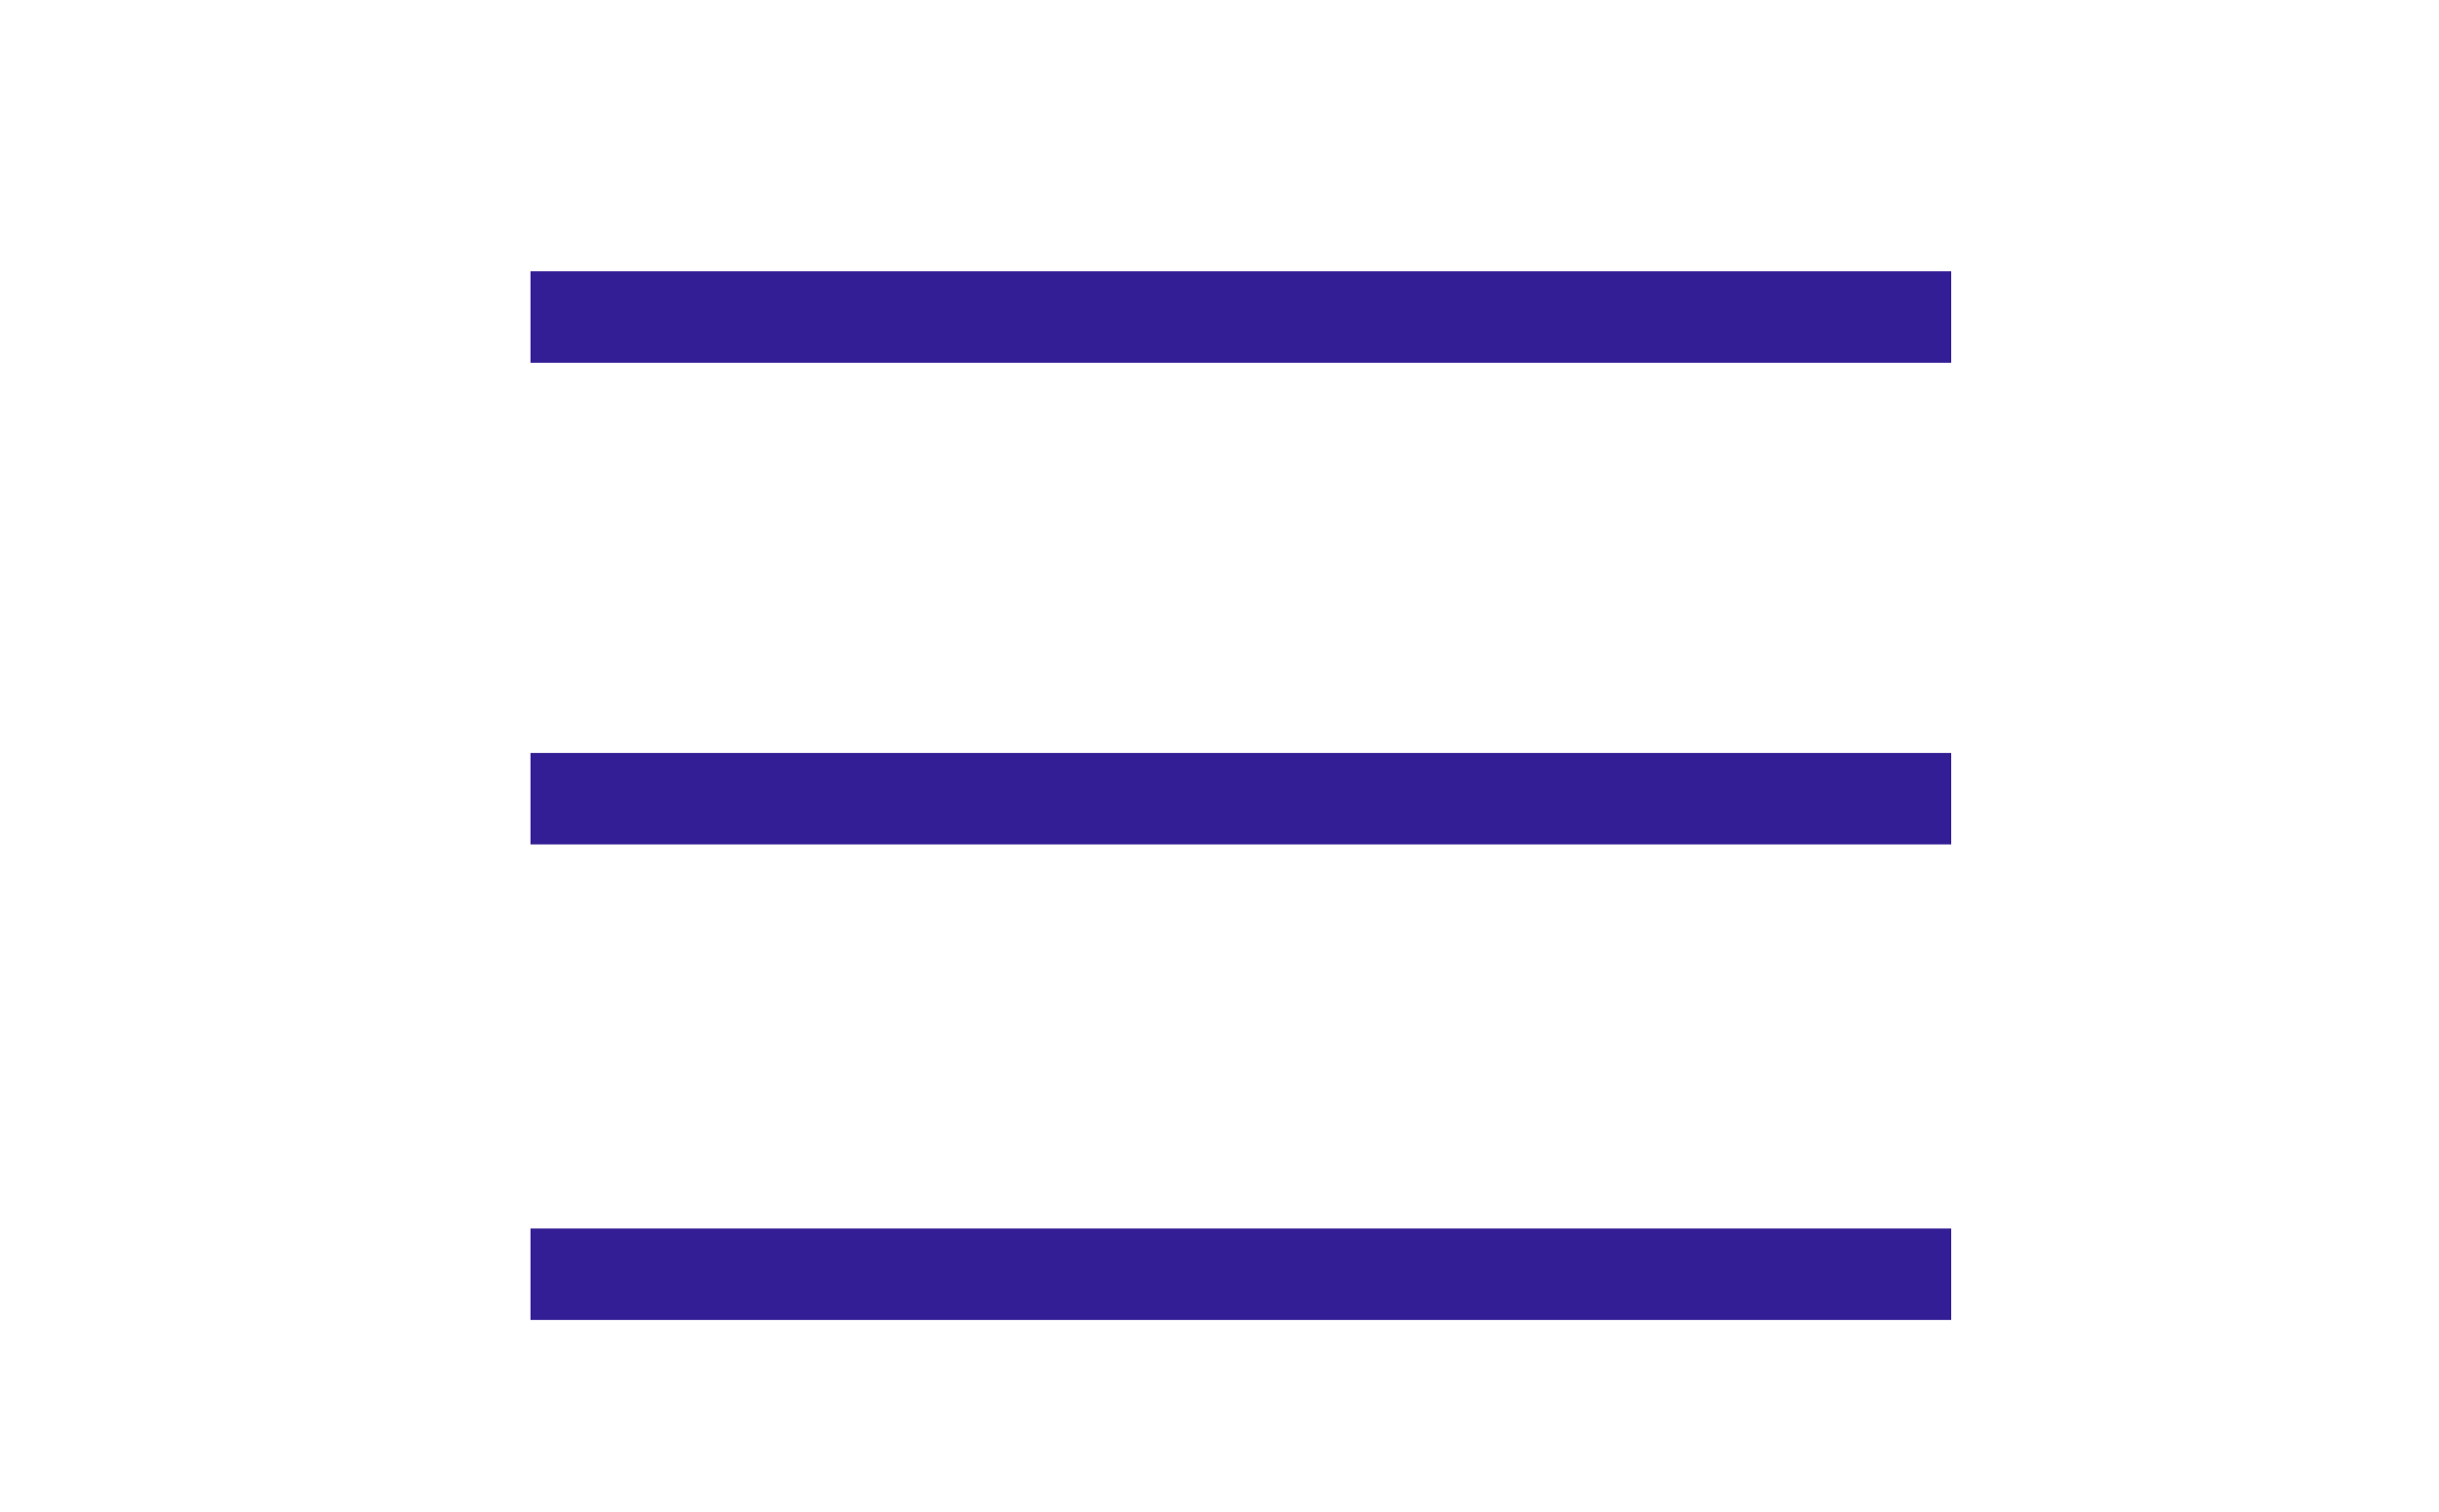 <?xml version="1.0" encoding="utf-8"?>
<!-- Generator: Adobe Illustrator 23.0.6, SVG Export Plug-In . SVG Version: 6.00 Build 0)  -->
<svg version="1.1" id="Calque_1" xmlns="http://www.w3.org/2000/svg" xmlns:xlink="http://www.w3.org/1999/xlink" x="0px" y="0px"
	 width="40px" height="24.8px" viewBox="0 0 40 24.8" style="enable-background:new 0 0 40 24.8;" xml:space="preserve">
<style type="text/css">
	.st0{fill:#341E95;stroke:#341E95;stroke-width:1.5;stroke-miterlimit:10;}
</style>
<g>
	<line class="st0" x1="8.7" y1="5.2" x2="32" y2="5.2"/>
	<line class="st0" x1="8.7" y1="13.1" x2="32" y2="13.1"/>
	<line class="st0" x1="8.7" y1="20.9" x2="32" y2="20.9"/>
</g>
</svg>
